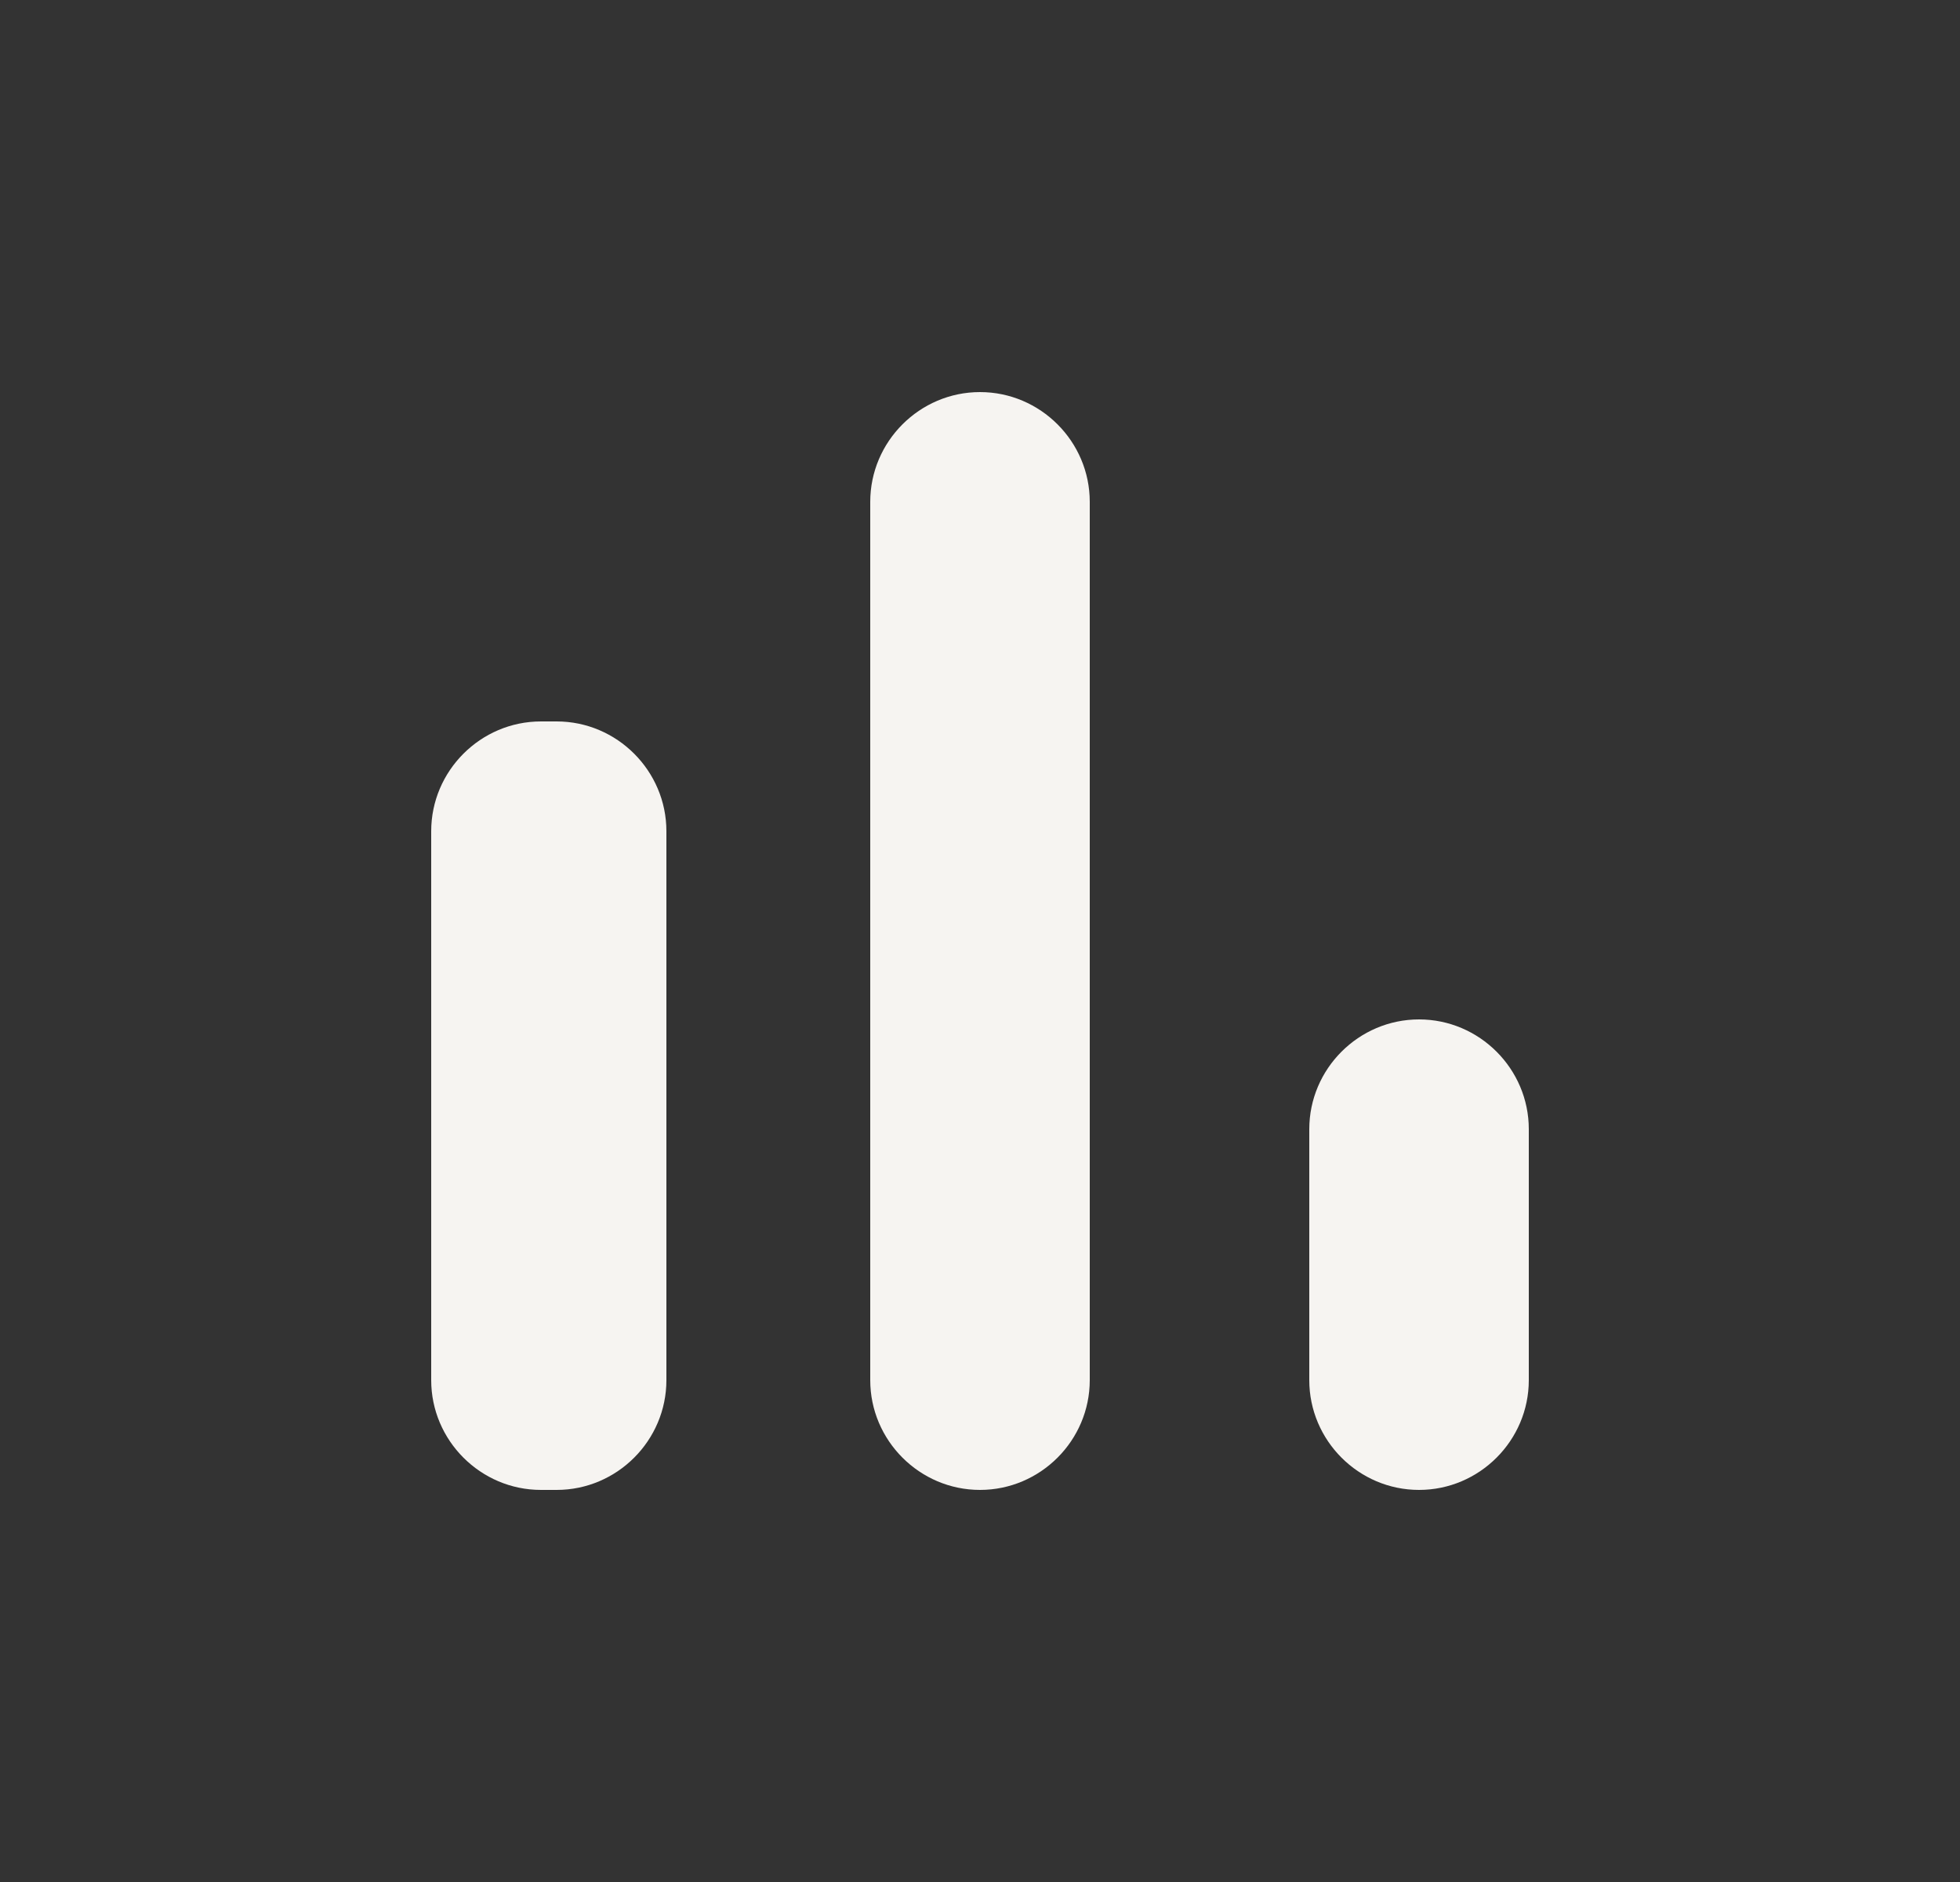 <svg width="25" height="24" viewBox="0 0 25 24" fill="none" xmlns="http://www.w3.org/2000/svg">
<rect x="0" y="0" width="25" height="24" fill="#333333" stroke="none"/>
<g id="bar_chart" clip-path="url(#clip0_136_220)">
<path id="Vector" d="M6.9 9.2H7.1C7.87 9.2 8.5 9.83 8.5 10.6V17.6C8.5 18.37 7.87 19 7.1 19H6.9C6.13 19 5.5 18.37 5.5 17.6V10.6C5.5 9.83 6.13 9.2 6.9 9.2ZM12.5 5C13.27 5 13.9 5.63 13.9 6.4V17.6C13.9 18.37 13.27 19 12.5 19C11.73 19 11.1 18.37 11.1 17.6V6.4C11.1 5.63 11.73 5 12.5 5ZM18.1 13C18.87 13 19.5 13.63 19.5 14.4V17.6C19.5 18.37 18.87 19 18.1 19C17.33 19 16.7 18.37 16.7 17.6V14.4C16.7 13.63 17.33 13 18.1 13Z" fill="#f6f4f1"/>
</g>
<defs>
<clipPath id="clip0_136_220">
<rect width="24" height="24" fill="white" transform="translate(0.5)"/>
</clipPath>
</defs>
</svg>
